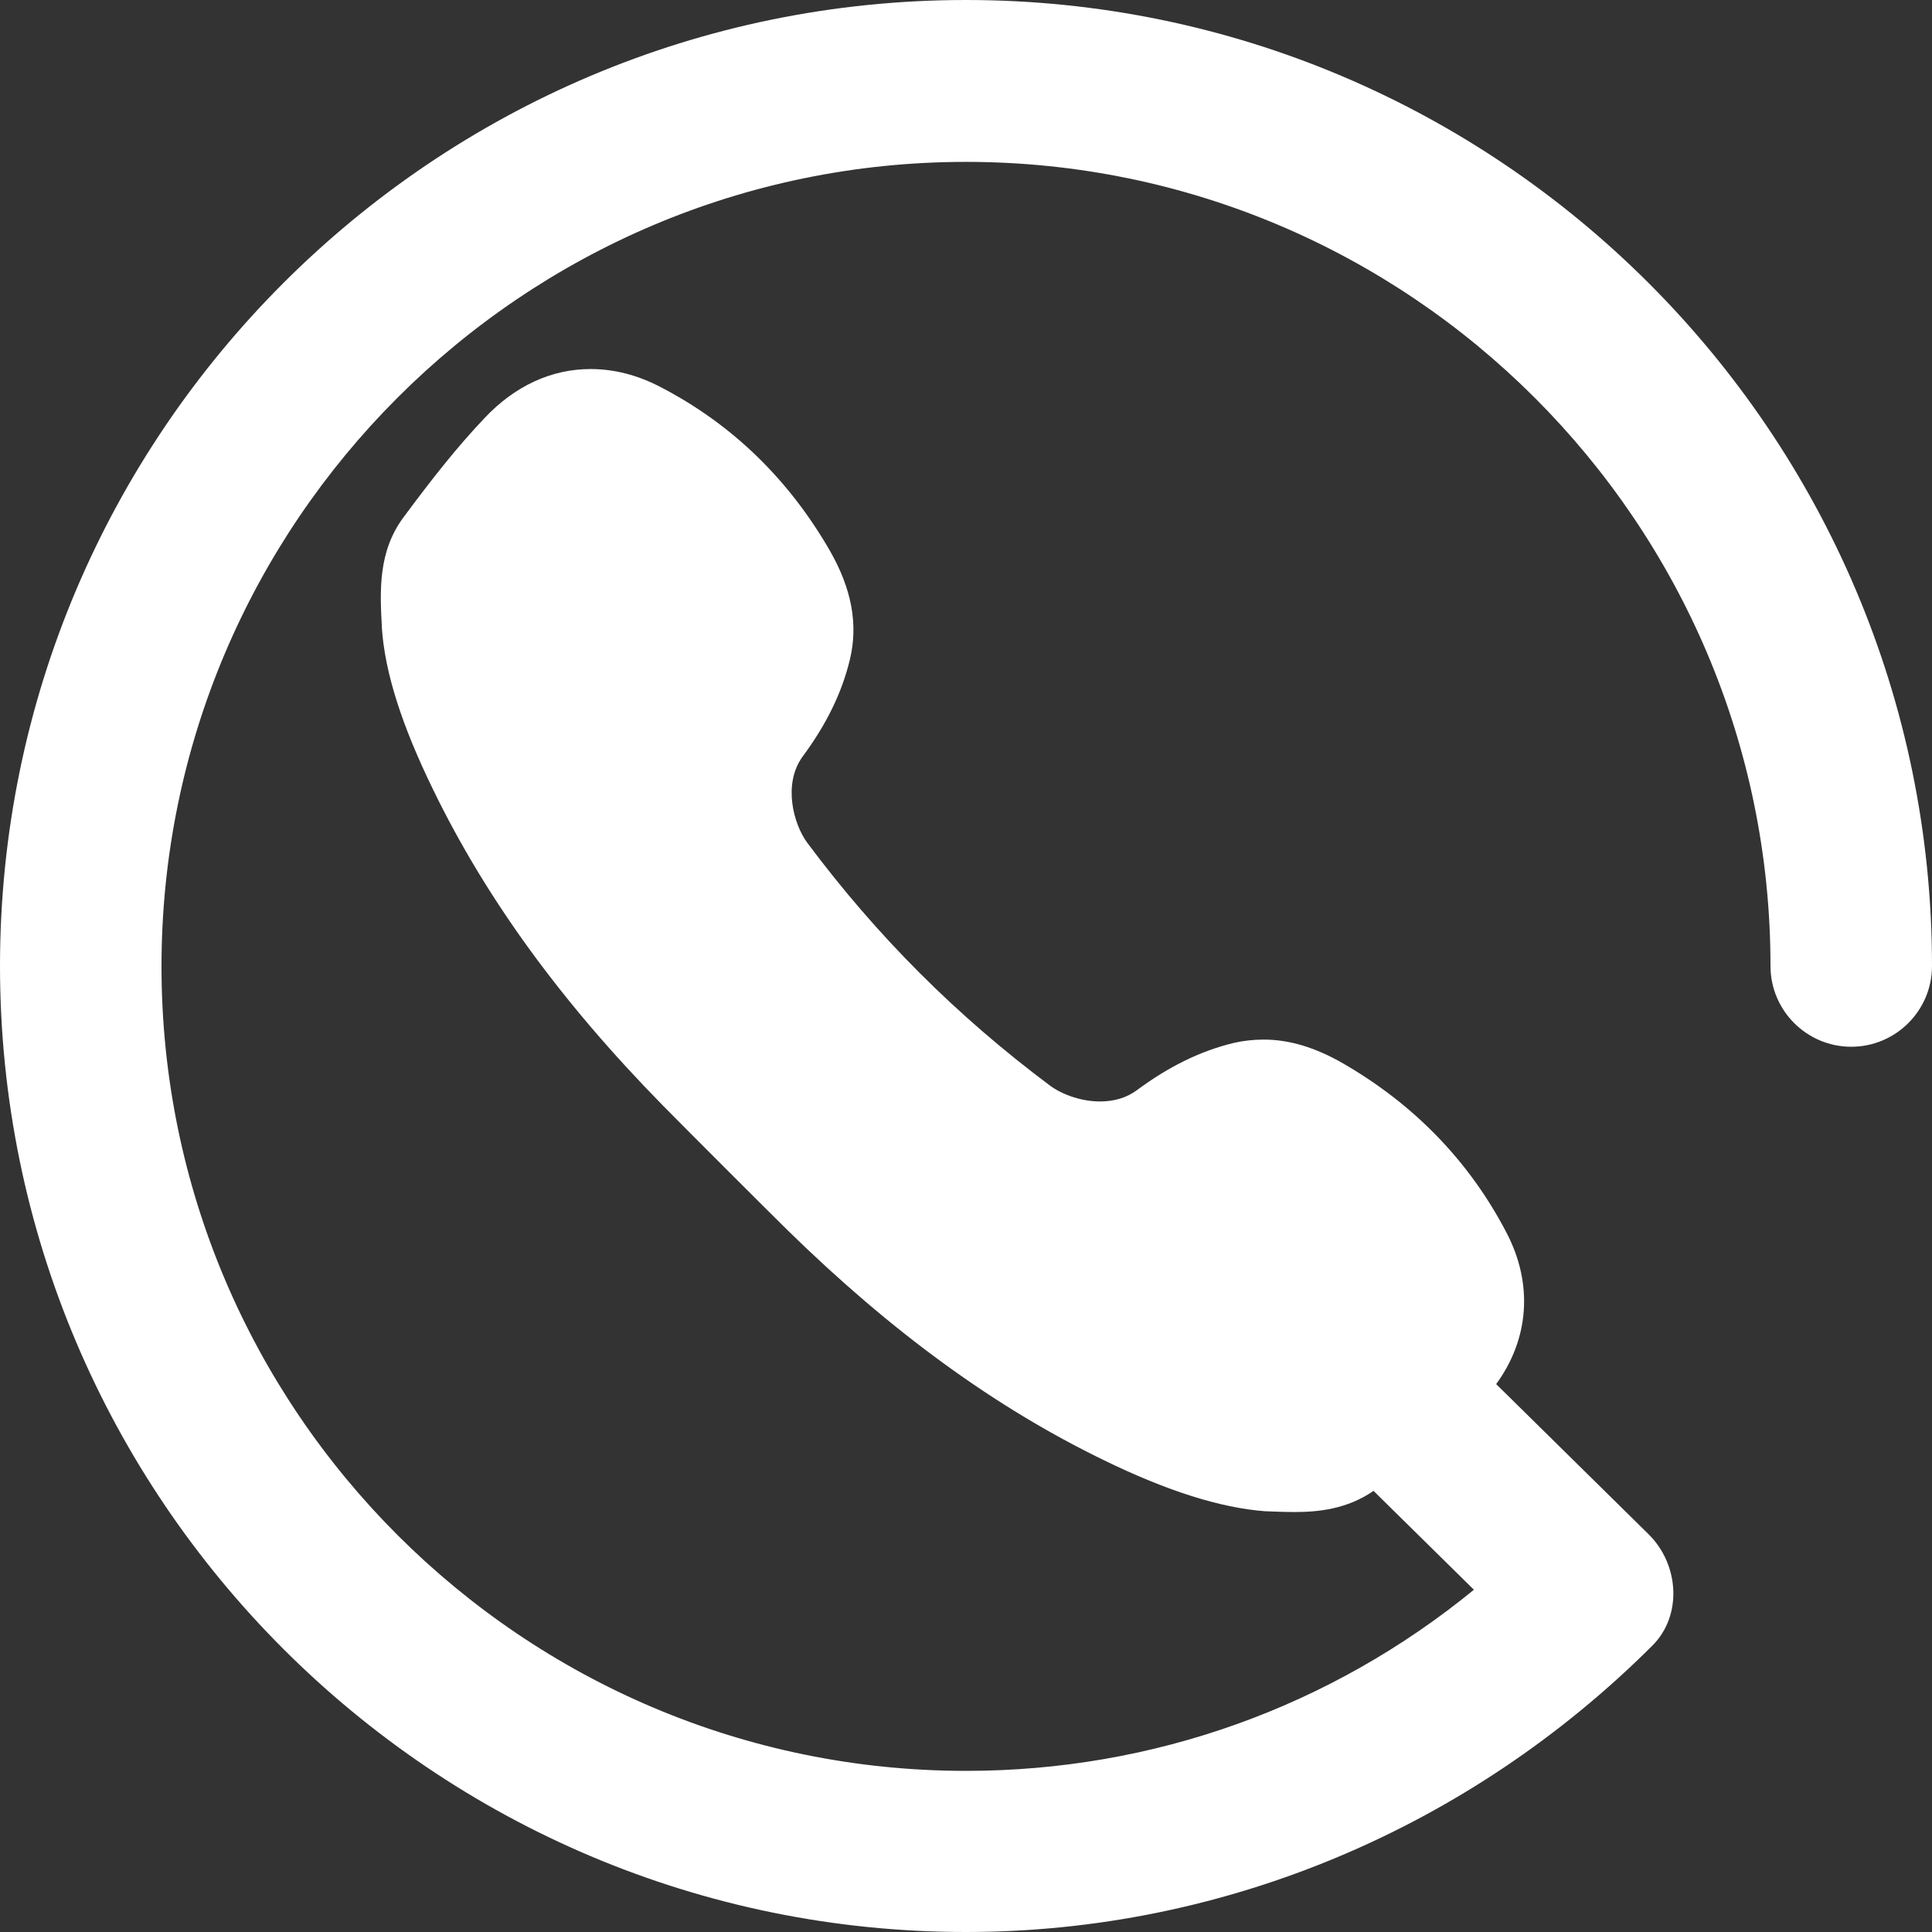 <?xml version="1.0" encoding="utf-8"?>
<!-- Generator: Adobe Illustrator 24.2.1, SVG Export Plug-In . SVG Version: 6.00 Build 0)  -->
<svg version="1.1" id="Layer_1" xmlns:svgjs="http://svgjs.com/svgjs"
	 xmlns="http://www.w3.org/2000/svg" xmlns:xlink="http://www.w3.org/1999/xlink" x="0px" y="0px" viewBox="0 0 512 512"
	 style="enable-background:new 0 0 512 512;" xml:space="preserve">
<rect x="0" y="0" width="512" height="512" fill="#333333" stroke="none"/>
<style type="text/css">
	.st0{fill:#FFFFFF;}
</style>
<g>
	<path id="XMLID_298_" class="st0" d="M256,0C114.8,0,0,114.8,0,256s114.8,256,256,256c68.4,0,133.5-27.6,181.9-75.9
		c8-8,7.1-21.5-1-29.5l-40.4-39.8c8.7-11.9,9.9-26.5,2.7-40.2c-9.8-18.8-24.4-33.9-43.3-44.8c-7.3-4.2-14.2-6.3-21-6.3
		c-2.7,0-5.4,0.3-8,0.9c-8.7,2.1-17.1,6.2-25.6,12.5c-2.7,2-6,3-9.8,3c-4.6,0-9.6-1.6-13.1-4.1c-24.9-18.6-46-39.7-64.5-64.5
		c-3.6-4.9-6.5-15.5-1.2-22.8c6.3-8.5,10.4-16.9,12.5-25.6c2.3-9.4,0.5-18.9-5.3-29C209,127,194,112.4,175.1,102.6
		c-6.1-3.2-12.3-4.8-18.6-4.8c-10.4,0-20.1,4.5-28.1,13c-7.4,7.8-13.9,16.1-21.4,26.2c-6.9,9.2-6.3,19.8-5.8,29.2v0.2
		c0.8,11.9,5.3,25.9,13.6,42.9c14,28.8,33.9,56.2,60.8,83.6c5.5,5.6,27.6,27.7,33.2,33.2c27.5,26.9,54.8,46.8,83.6,60.8
		c17,8.3,31.1,12.7,42.9,13.6h0.2c2.4,0.1,5.1,0.2,7.6,0.2c6.1,0,13.8-0.7,20.9-5.6l26.6,26.2c-37.9,31-84.9,48-134.6,48
		c-117.5,0-213.2-95.6-213.2-213.2c0-117.5,95.6-213.2,213.2-213.2S469.2,138.5,469.2,256c0,11.8,9.6,21.4,21.4,21.4
		S512,267.8,512,256C512,114.8,397.2,0,256,0z"/>
</g>
</svg>
